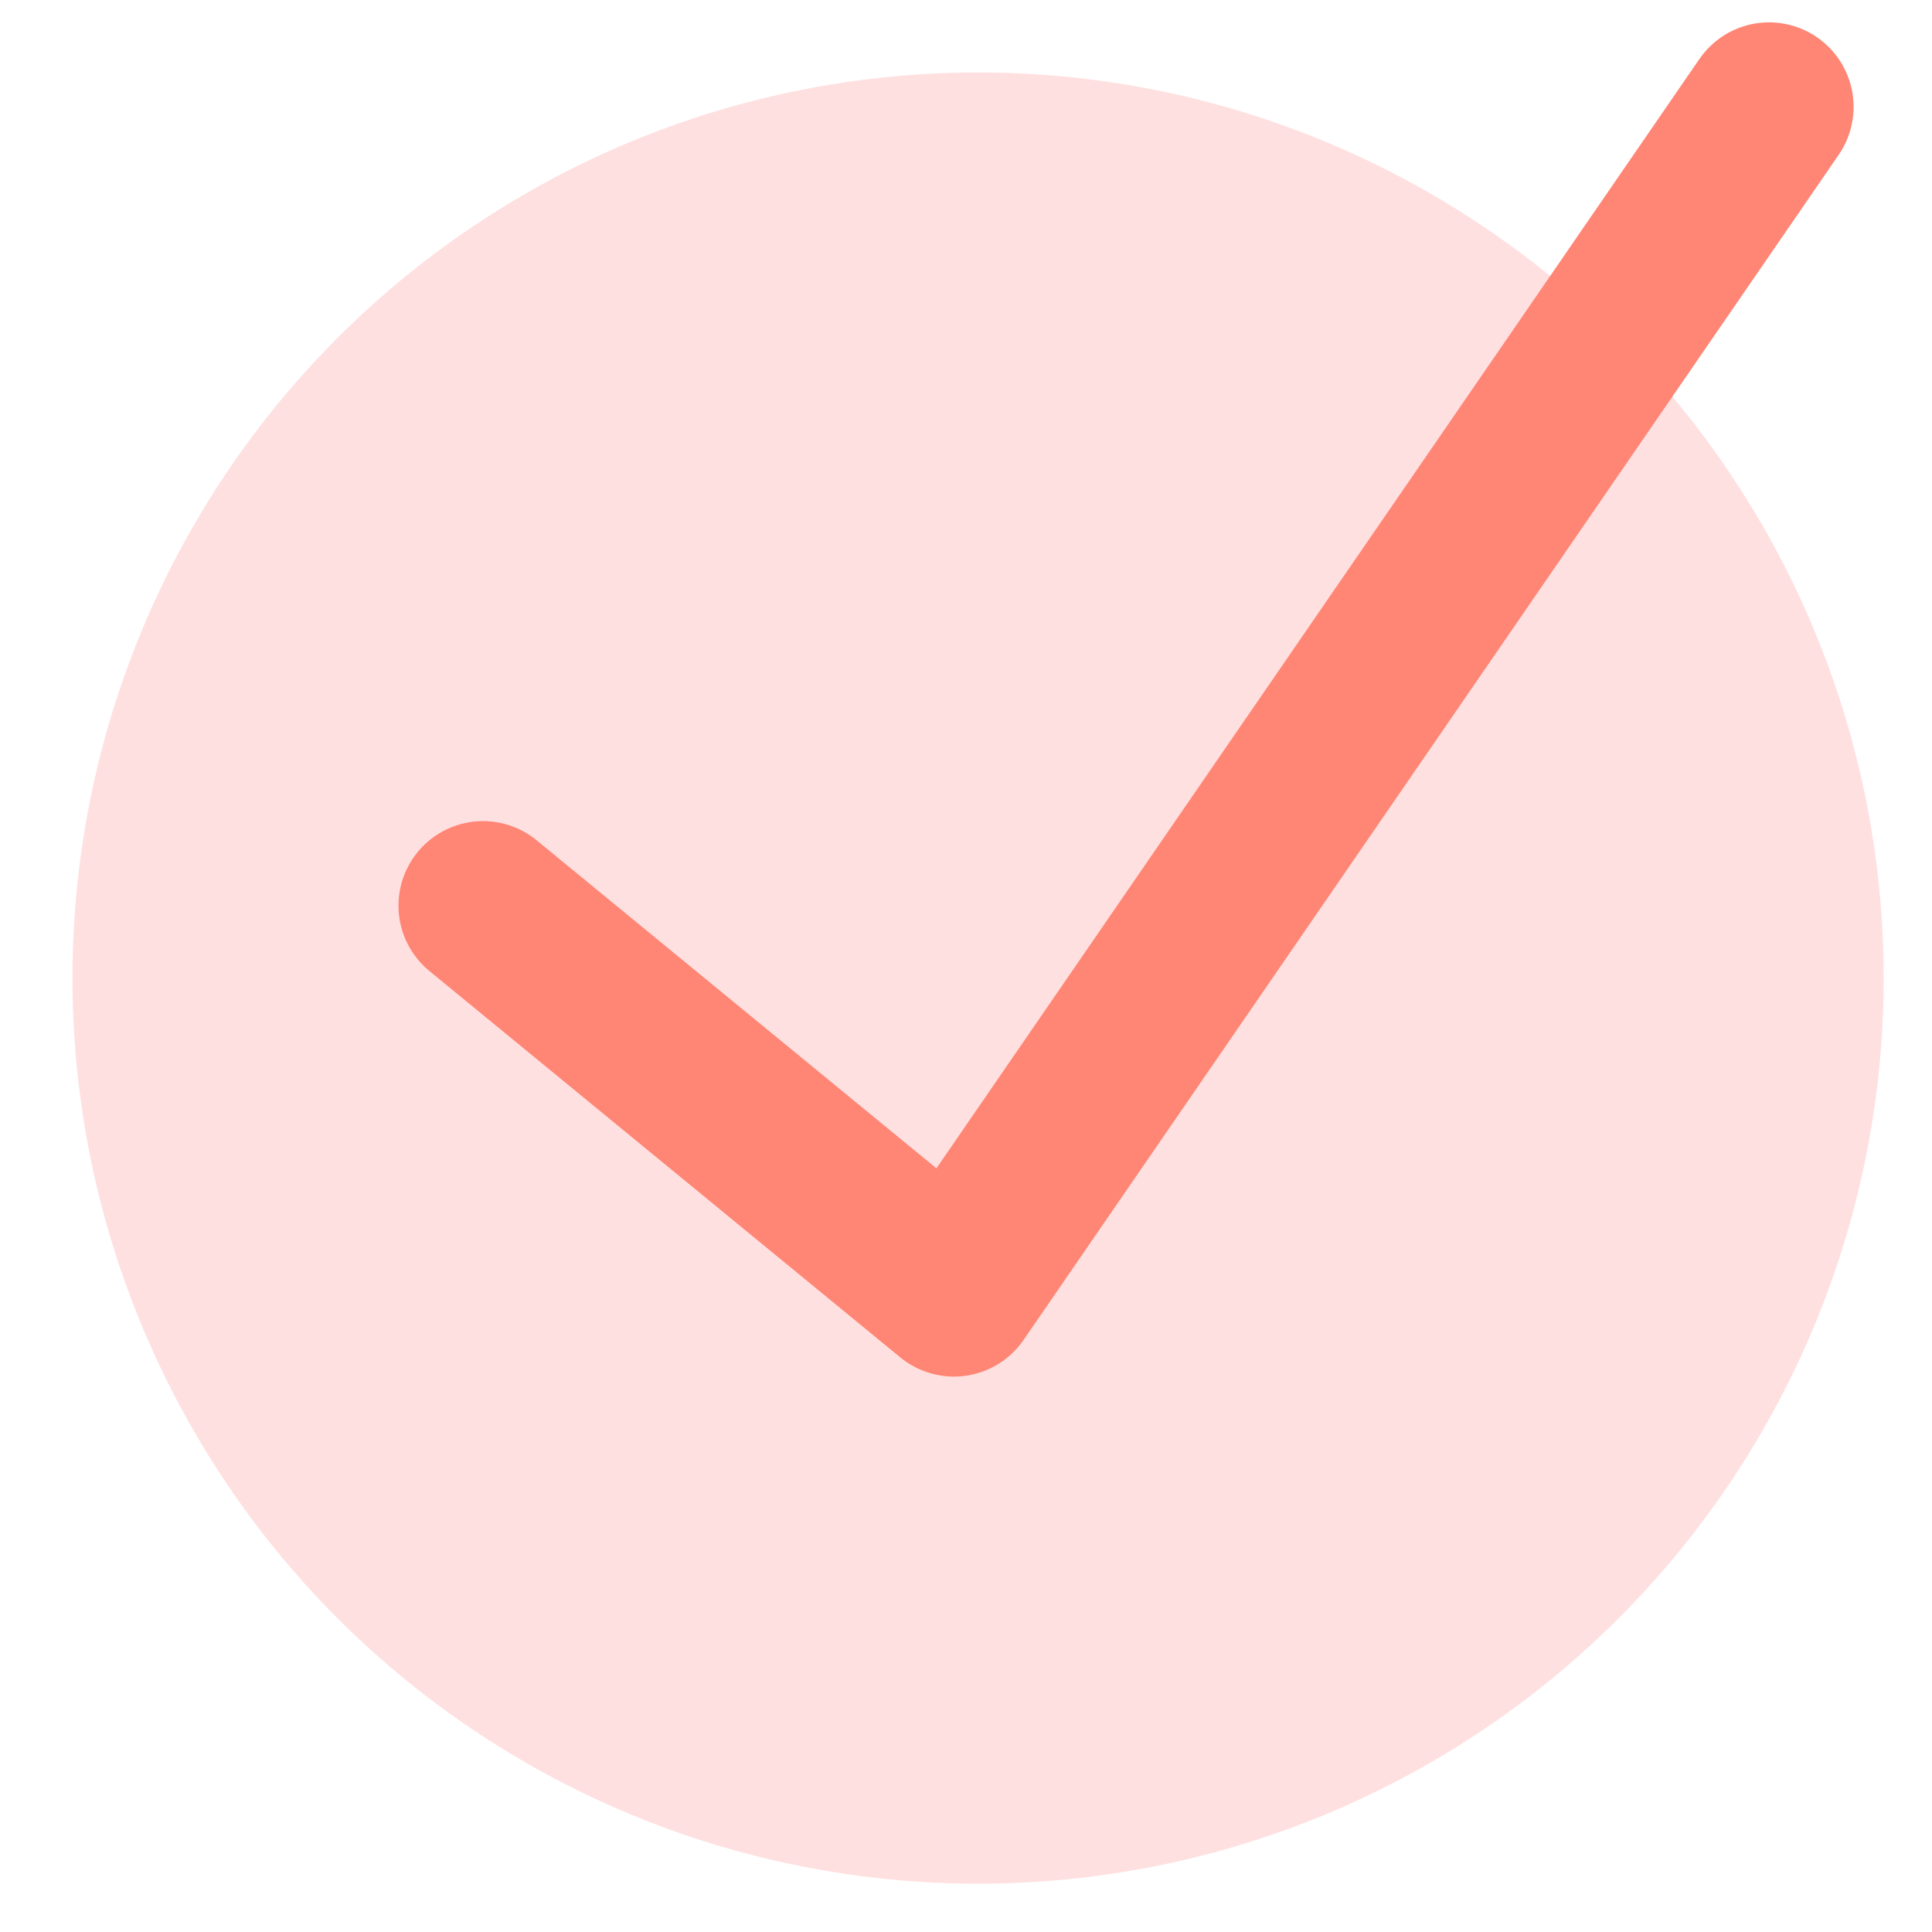<svg width="80" height="80" viewBox="0 0 80 80" fill="none" xmlns="http://www.w3.org/2000/svg">
<circle cx="40.5" cy="40.5" r="37.5" fill="#FFE0E0"/>
<path d="M20 37.501L39.5 53.501L73.253 4.426" stroke="#FF8574" stroke-width="7" stroke-linecap="round" stroke-linejoin="round"/>
</svg>

